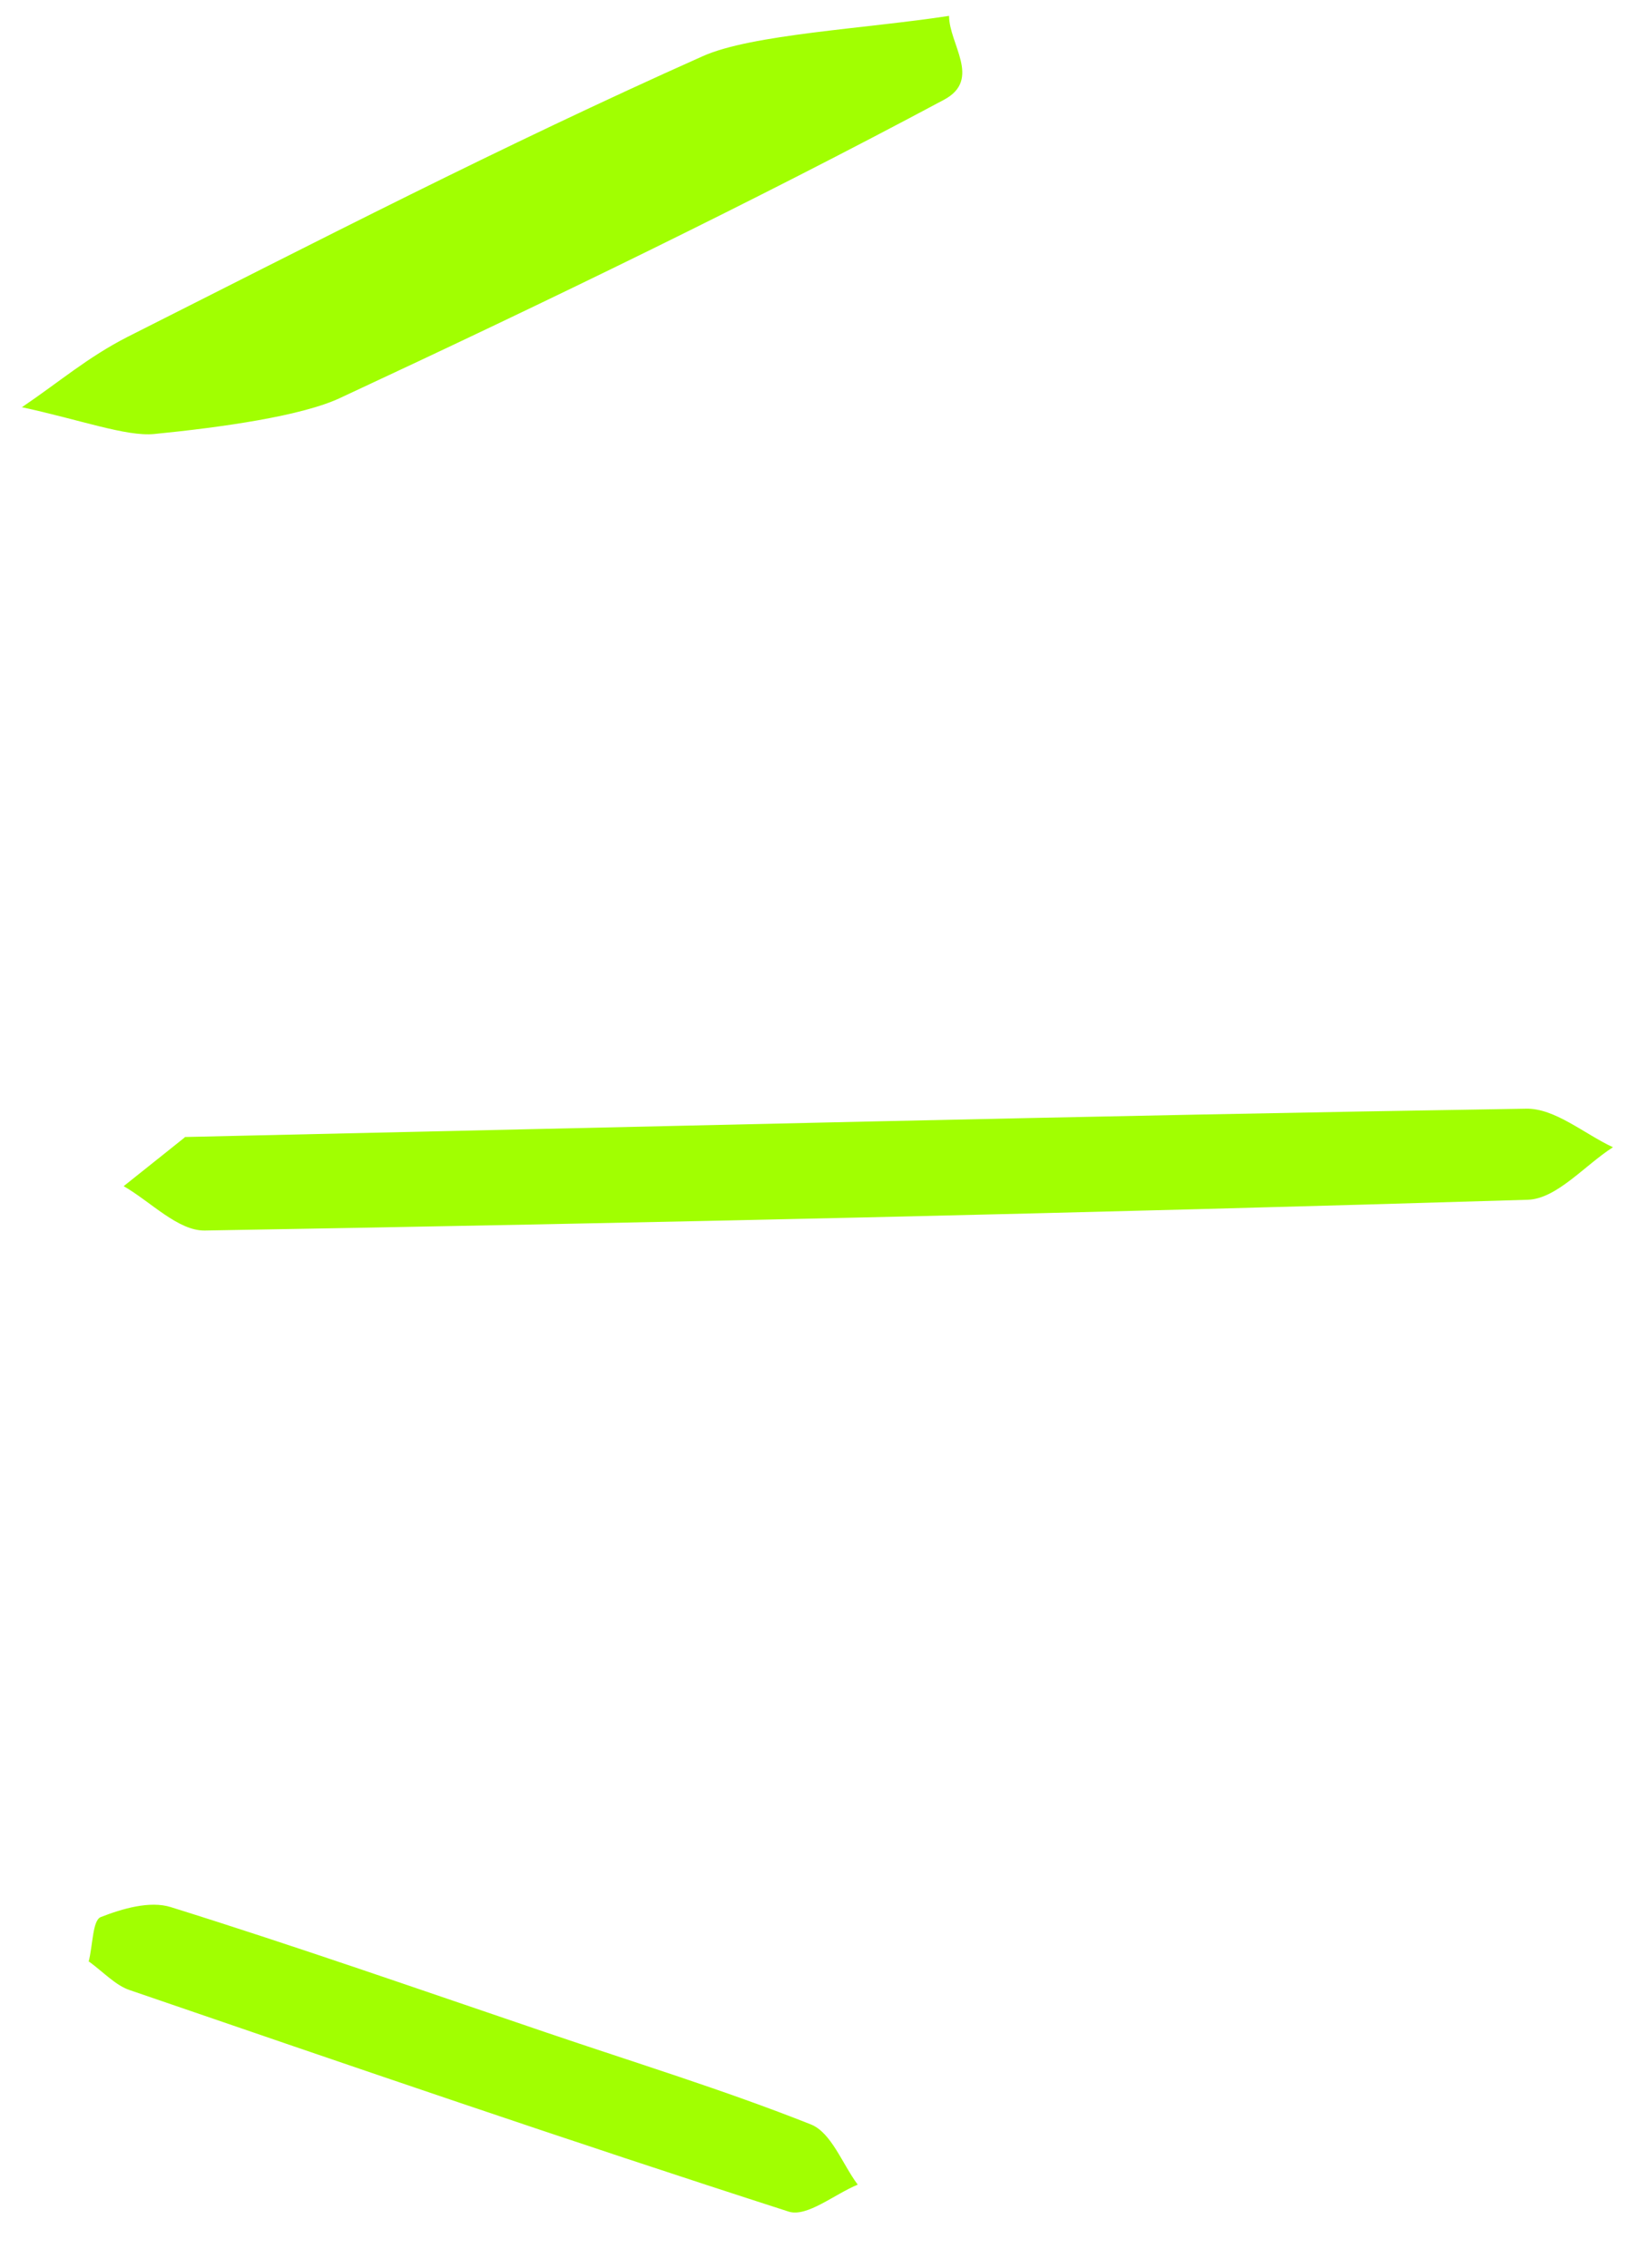 <svg width="28" height="39" viewBox="0 0 28 39" fill="none" xmlns="http://www.w3.org/2000/svg">
<path d="M3.179 19.551C11.18 19.373 18.712 19.184 26.243 19.064C26.738 19.052 27.24 19.492 27.741 19.727C27.254 20.039 26.776 20.612 26.28 20.63C18.697 20.861 11.108 21.03 3.521 21.159C3.062 21.165 2.593 20.665 2.127 20.396C2.578 20.035 3.027 19.68 3.177 19.558L3.179 19.551Z" fill="#A1FF01"/>
<path d="M1.524 33.735C1.598 33.443 1.591 33.025 1.731 32.965C2.104 32.819 2.578 32.68 2.938 32.793C5.105 33.47 7.245 34.22 9.398 34.95C10.918 35.467 12.458 35.939 13.945 36.529C14.298 36.669 14.485 37.206 14.752 37.565C14.352 37.73 13.878 38.129 13.565 38.029C9.771 36.808 6.005 35.514 2.231 34.22C1.991 34.14 1.791 33.921 1.531 33.729L1.524 33.735Z" fill="#A1FF01"/>
<path d="M0.382 6.999C1.045 6.548 1.507 6.145 2.189 5.795C5.421 4.167 8.593 2.526 12.087 0.966C12.93 0.589 14.877 0.495 16.323 0.273C16.323 0.757 16.885 1.363 16.242 1.712C12.97 3.461 9.457 5.163 5.863 6.837C5.201 7.153 3.815 7.348 2.651 7.463C2.169 7.51 1.366 7.214 0.362 6.999L0.382 6.999Z" fill="#A1FF01"/>
</svg>
